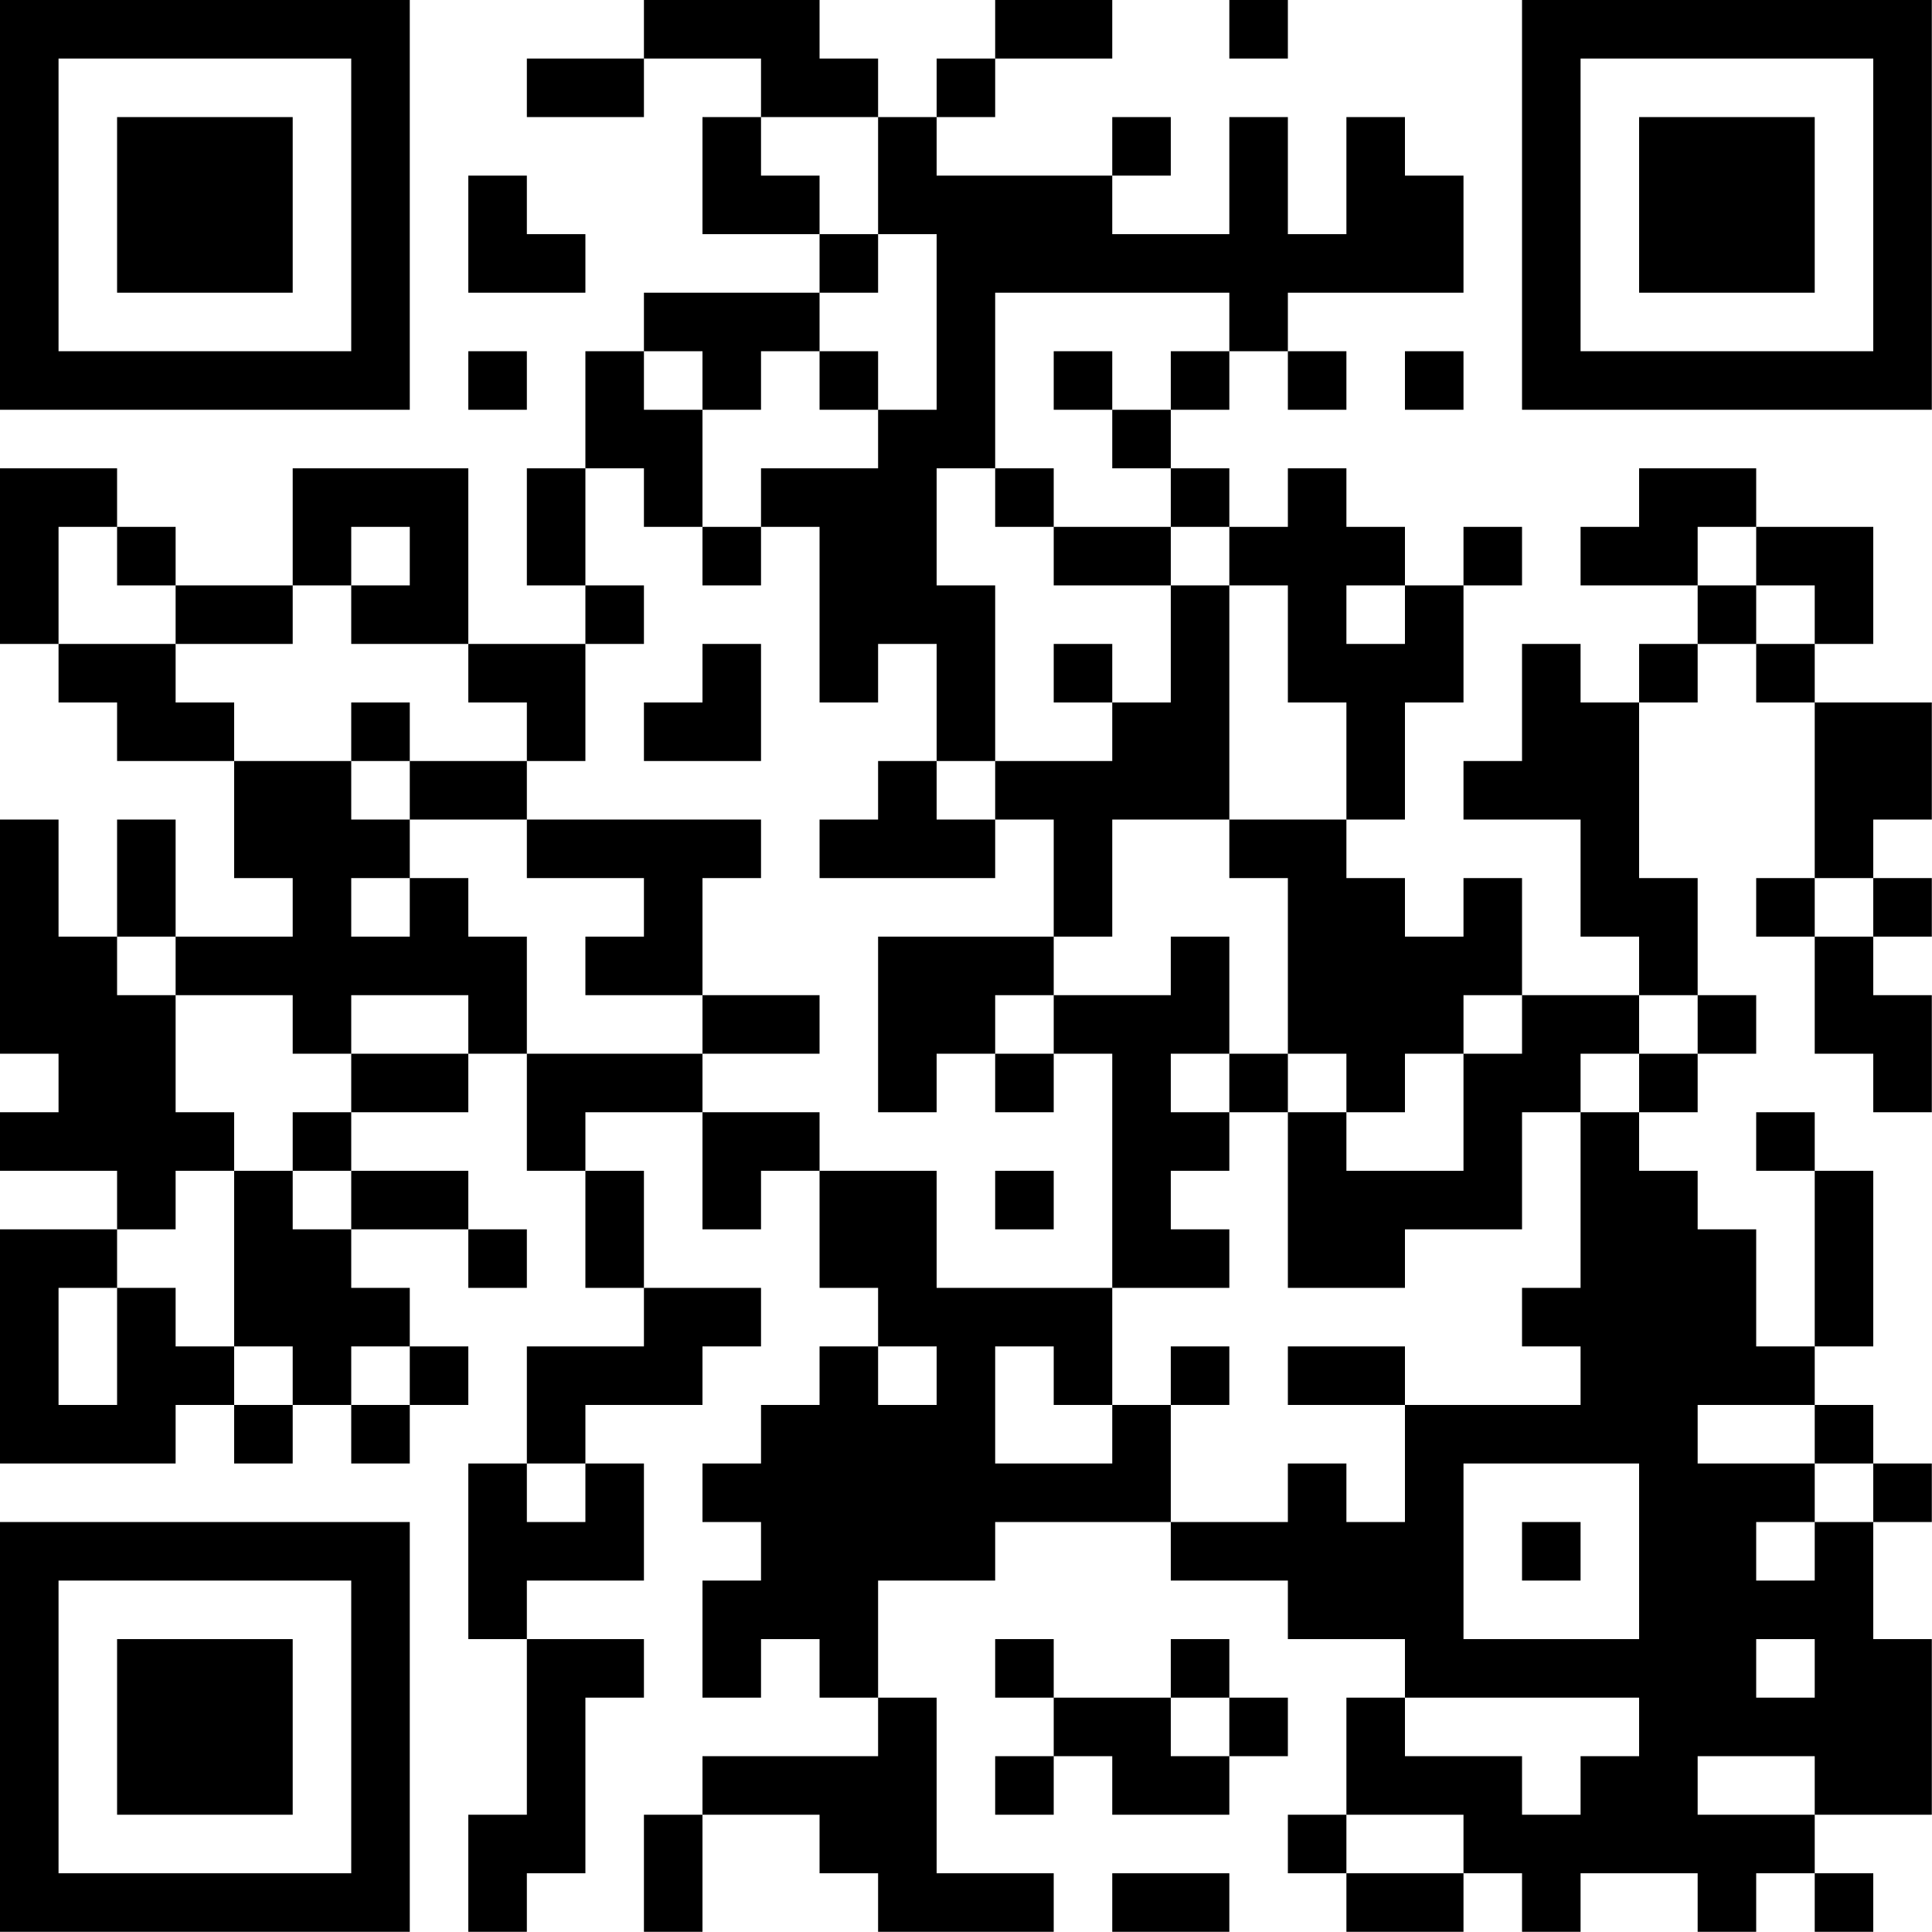 <?xml version="1.0" encoding="UTF-8"?>
<svg xmlns="http://www.w3.org/2000/svg" version="1.1" width="100" height="100" viewBox="0 0 100 100"><rect x="0" y="0" width="100" height="100" fill="#ffffff"/><g transform="scale(3.03)"><g transform="translate(0,0)"><path fill-rule="evenodd" d="M11 0L11 1L9 1L9 2L11 2L11 1L13 1L13 2L12 2L12 4L14 4L14 5L11 5L11 6L10 6L10 8L9 8L9 10L10 10L10 11L8 11L8 8L5 8L5 10L3 10L3 9L2 9L2 8L0 8L0 11L1 11L1 12L2 12L2 13L4 13L4 15L5 15L5 16L3 16L3 14L2 14L2 16L1 16L1 14L0 14L0 18L1 18L1 19L0 19L0 20L2 20L2 21L0 21L0 25L3 25L3 24L4 24L4 25L5 25L5 24L6 24L6 25L7 25L7 24L8 24L8 23L7 23L7 22L6 22L6 21L8 21L8 22L9 22L9 21L8 21L8 20L6 20L6 19L8 19L8 18L9 18L9 20L10 20L10 22L11 22L11 23L9 23L9 25L8 25L8 28L9 28L9 31L8 31L8 33L9 33L9 32L10 32L10 29L11 29L11 28L9 28L9 27L11 27L11 25L10 25L10 24L12 24L12 23L13 23L13 22L11 22L11 20L10 20L10 19L12 19L12 21L13 21L13 20L14 20L14 22L15 22L15 23L14 23L14 24L13 24L13 25L12 25L12 26L13 26L13 27L12 27L12 29L13 29L13 28L14 28L14 29L15 29L15 30L12 30L12 31L11 31L11 33L12 33L12 31L14 31L14 32L15 32L15 33L18 33L18 32L16 32L16 29L15 29L15 27L17 27L17 26L20 26L20 27L22 27L22 28L24 28L24 29L23 29L23 31L22 31L22 32L23 32L23 33L25 33L25 32L26 32L26 33L27 33L27 32L29 32L29 33L30 33L30 32L31 32L31 33L32 33L32 32L31 32L31 31L33 31L33 28L32 28L32 26L33 26L33 25L32 25L32 24L31 24L31 23L32 23L32 20L31 20L31 19L30 19L30 20L31 20L31 23L30 23L30 21L29 21L29 20L28 20L28 19L29 19L29 18L30 18L30 17L29 17L29 15L28 15L28 12L29 12L29 11L30 11L30 12L31 12L31 15L30 15L30 16L31 16L31 18L32 18L32 19L33 19L33 17L32 17L32 16L33 16L33 15L32 15L32 14L33 14L33 12L31 12L31 11L32 11L32 9L30 9L30 8L28 8L28 9L27 9L27 10L29 10L29 11L28 11L28 12L27 12L27 11L26 11L26 13L25 13L25 14L27 14L27 16L28 16L28 17L26 17L26 15L25 15L25 16L24 16L24 15L23 15L23 14L24 14L24 12L25 12L25 10L26 10L26 9L25 9L25 10L24 10L24 9L23 9L23 8L22 8L22 9L21 9L21 8L20 8L20 7L21 7L21 6L22 6L22 7L23 7L23 6L22 6L22 5L25 5L25 3L24 3L24 2L23 2L23 4L22 4L22 2L21 2L21 4L19 4L19 3L20 3L20 2L19 2L19 3L16 3L16 2L17 2L17 1L19 1L19 0L17 0L17 1L16 1L16 2L15 2L15 1L14 1L14 0ZM21 0L21 1L22 1L22 0ZM13 2L13 3L14 3L14 4L15 4L15 5L14 5L14 6L13 6L13 7L12 7L12 6L11 6L11 7L12 7L12 9L11 9L11 8L10 8L10 10L11 10L11 11L10 11L10 13L9 13L9 12L8 12L8 11L6 11L6 10L7 10L7 9L6 9L6 10L5 10L5 11L3 11L3 10L2 10L2 9L1 9L1 11L3 11L3 12L4 12L4 13L6 13L6 14L7 14L7 15L6 15L6 16L7 16L7 15L8 15L8 16L9 16L9 18L12 18L12 19L14 19L14 20L16 20L16 22L19 22L19 24L18 24L18 23L17 23L17 25L19 25L19 24L20 24L20 26L22 26L22 25L23 25L23 26L24 26L24 24L27 24L27 23L26 23L26 22L27 22L27 19L28 19L28 18L29 18L29 17L28 17L28 18L27 18L27 19L26 19L26 21L24 21L24 22L22 22L22 19L23 19L23 20L25 20L25 18L26 18L26 17L25 17L25 18L24 18L24 19L23 19L23 18L22 18L22 15L21 15L21 14L23 14L23 12L22 12L22 10L21 10L21 9L20 9L20 8L19 8L19 7L20 7L20 6L21 6L21 5L17 5L17 8L16 8L16 10L17 10L17 13L16 13L16 11L15 11L15 12L14 12L14 9L13 9L13 8L15 8L15 7L16 7L16 4L15 4L15 2ZM8 3L8 5L10 5L10 4L9 4L9 3ZM8 6L8 7L9 7L9 6ZM14 6L14 7L15 7L15 6ZM18 6L18 7L19 7L19 6ZM24 6L24 7L25 7L25 6ZM17 8L17 9L18 9L18 10L20 10L20 12L19 12L19 11L18 11L18 12L19 12L19 13L17 13L17 14L16 14L16 13L15 13L15 14L14 14L14 15L17 15L17 14L18 14L18 16L15 16L15 19L16 19L16 18L17 18L17 19L18 19L18 18L19 18L19 22L21 22L21 21L20 21L20 20L21 20L21 19L22 19L22 18L21 18L21 16L20 16L20 17L18 17L18 16L19 16L19 14L21 14L21 10L20 10L20 9L18 9L18 8ZM12 9L12 10L13 10L13 9ZM29 9L29 10L30 10L30 11L31 11L31 10L30 10L30 9ZM23 10L23 11L24 11L24 10ZM12 11L12 12L11 12L11 13L13 13L13 11ZM6 12L6 13L7 13L7 14L9 14L9 15L11 15L11 16L10 16L10 17L12 17L12 18L14 18L14 17L12 17L12 15L13 15L13 14L9 14L9 13L7 13L7 12ZM31 15L31 16L32 16L32 15ZM2 16L2 17L3 17L3 19L4 19L4 20L3 20L3 21L2 21L2 22L1 22L1 24L2 24L2 22L3 22L3 23L4 23L4 24L5 24L5 23L4 23L4 20L5 20L5 21L6 21L6 20L5 20L5 19L6 19L6 18L8 18L8 17L6 17L6 18L5 18L5 17L3 17L3 16ZM17 17L17 18L18 18L18 17ZM20 18L20 19L21 19L21 18ZM17 20L17 21L18 21L18 20ZM6 23L6 24L7 24L7 23ZM15 23L15 24L16 24L16 23ZM20 23L20 24L21 24L21 23ZM22 23L22 24L24 24L24 23ZM29 24L29 25L31 25L31 26L30 26L30 27L31 27L31 26L32 26L32 25L31 25L31 24ZM9 25L9 26L10 26L10 25ZM25 25L25 28L28 28L28 25ZM26 26L26 27L27 27L27 26ZM17 28L17 29L18 29L18 30L17 30L17 31L18 31L18 30L19 30L19 31L21 31L21 30L22 30L22 29L21 29L21 28L20 28L20 29L18 29L18 28ZM30 28L30 29L31 29L31 28ZM20 29L20 30L21 30L21 29ZM24 29L24 30L26 30L26 31L27 31L27 30L28 30L28 29ZM29 30L29 31L31 31L31 30ZM23 31L23 32L25 32L25 31ZM19 32L19 33L21 33L21 32ZM0 0L0 7L7 7L7 0ZM1 1L1 6L6 6L6 1ZM2 2L2 5L5 5L5 2ZM26 0L26 7L33 7L33 0ZM27 1L27 6L32 6L32 1ZM28 2L28 5L31 5L31 2ZM0 26L0 33L7 33L7 26ZM1 27L1 32L6 32L6 27ZM2 28L2 31L5 31L5 28Z" fill="#000000"/></g></g></svg>
